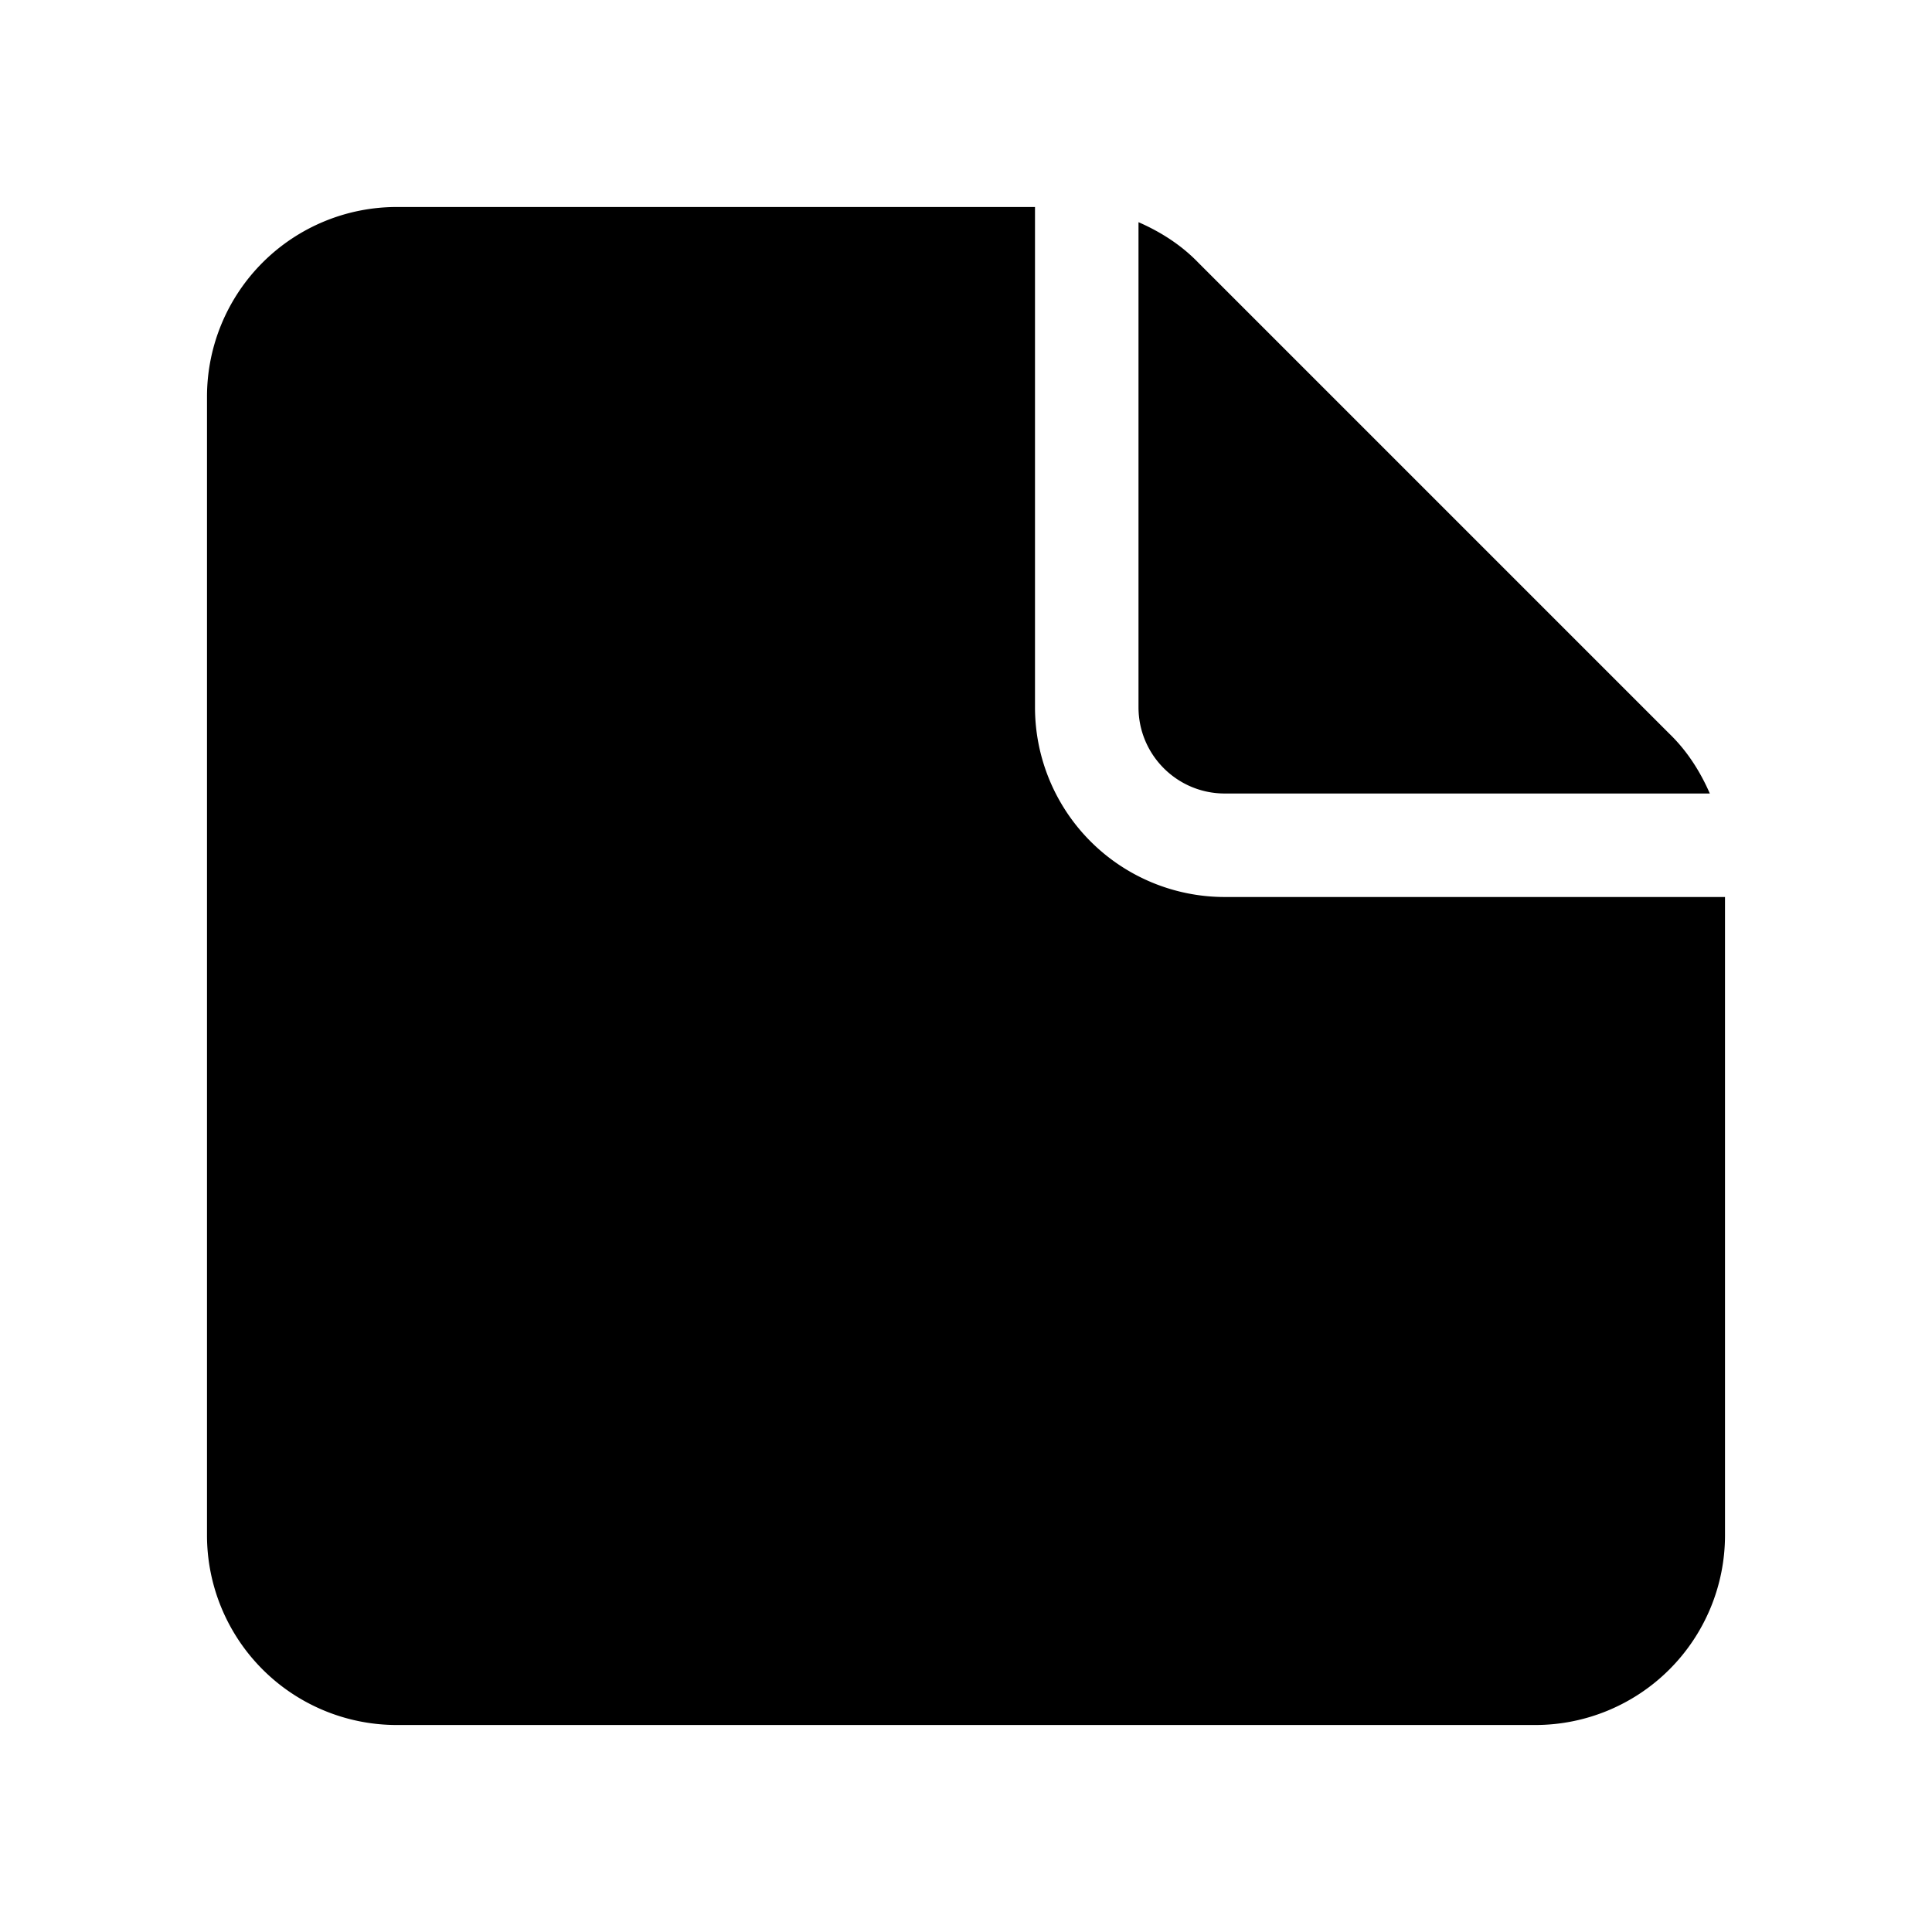<svg width="28" height="28" viewBox="0 0 28 28" xmlns="http://www.w3.org/2000/svg"><path d="M15 10.25A2.75 2.75 0 0 0 17.75 13H25v9.25A2.75 2.75 0 0 1 22.25 25H5.75A2.75 2.75 0 0 1 3 22.25V5.75A2.75 2.75 0 0 1 5.75 3H15v7.25Zm1.5-7.03c.32.14.62.33.87.59l6.82 6.82c.26.25.45.55.59.87h-7.03c-.69 0-1.25-.56-1.25-1.25V3.22Z"/></svg>